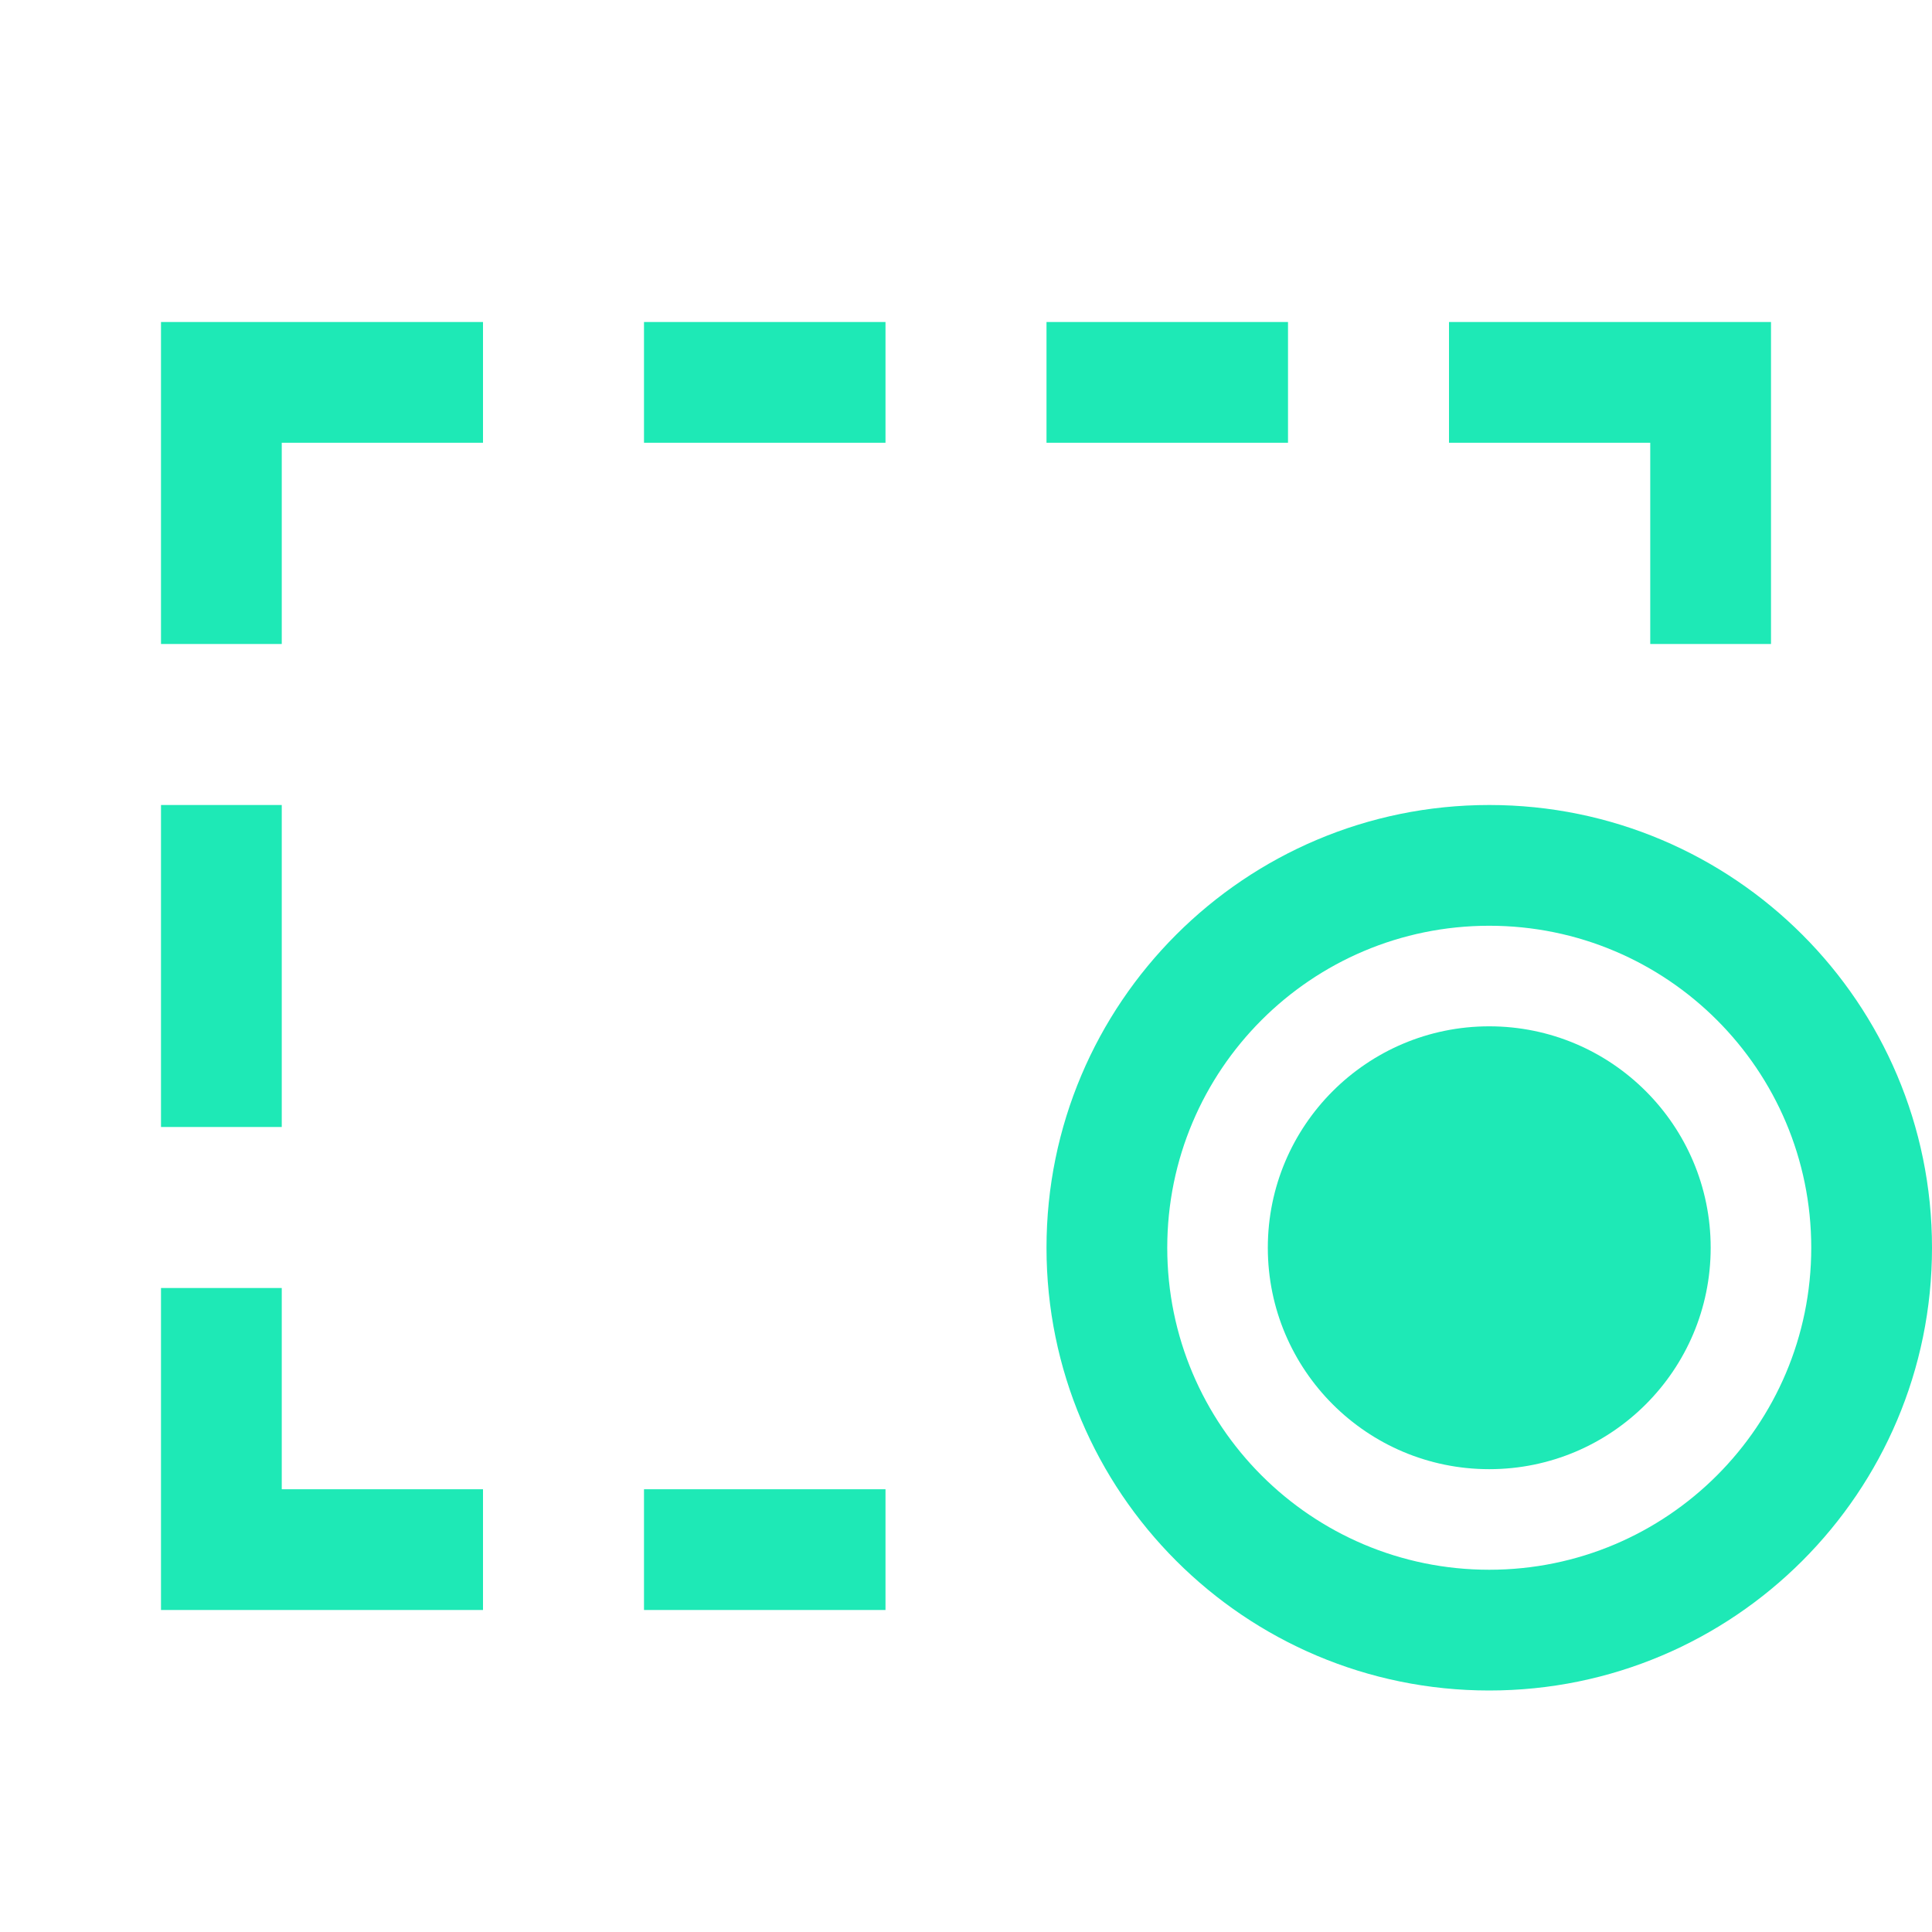 <svg width="18" height="18" viewBox="0 0 18 18" fill="none" xmlns="http://www.w3.org/2000/svg">
<path fill-rule="evenodd" clip-rule="evenodd" d="M1.5 3H4.5V4.125H2.625V6H1.5V3ZM6 3H8.25V4.125H6V3ZM9.75 3H12V4.125H9.75V3ZM13.5 3H16.5V6H15.375V4.125H13.5V3ZM2.625 7.5V10.5H1.5V7.5H2.625ZM2.625 12V13.875H4.5V15H1.5V12H2.625ZM6 13.875H8.25V15H6V13.875Z" fill="#1EE9B6"/>
<path fill-rule="evenodd" clip-rule="evenodd" d="M13.875 10.688C13.357 10.688 12.938 11.107 12.938 11.625C12.938 12.143 13.357 12.562 13.875 12.562C14.393 12.562 14.812 12.143 14.812 11.625C14.812 11.107 14.393 10.688 13.875 10.688ZM11.812 11.625C11.812 10.486 12.736 9.562 13.875 9.562C15.014 9.562 15.938 10.486 15.938 11.625C15.938 12.764 15.014 13.688 13.875 13.688C12.736 13.688 11.812 12.764 11.812 11.625Z" fill="#1EE9B6"/>
<path fill-rule="evenodd" clip-rule="evenodd" d="M12.75 11.625C12.75 11.004 13.254 10.5 13.875 10.5C14.496 10.5 15 11.004 15 11.625C15 12.246 14.496 12.75 13.875 12.75C13.254 12.75 12.75 12.246 12.75 11.625Z" fill="#1EE9B6"/>
<path fill-rule="evenodd" clip-rule="evenodd" d="M13.875 8.625C12.218 8.625 10.875 9.968 10.875 11.625C10.875 13.282 12.218 14.625 13.875 14.625C15.532 14.625 16.875 13.282 16.875 11.625C16.875 9.968 15.532 8.625 13.875 8.625ZM9.75 11.625C9.75 9.347 11.597 7.5 13.875 7.5C16.153 7.5 18 9.347 18 11.625C18 13.903 16.153 15.75 13.875 15.75C11.597 15.75 9.75 13.903 9.75 11.625Z" fill="#1EE9B6"/>
</svg>
